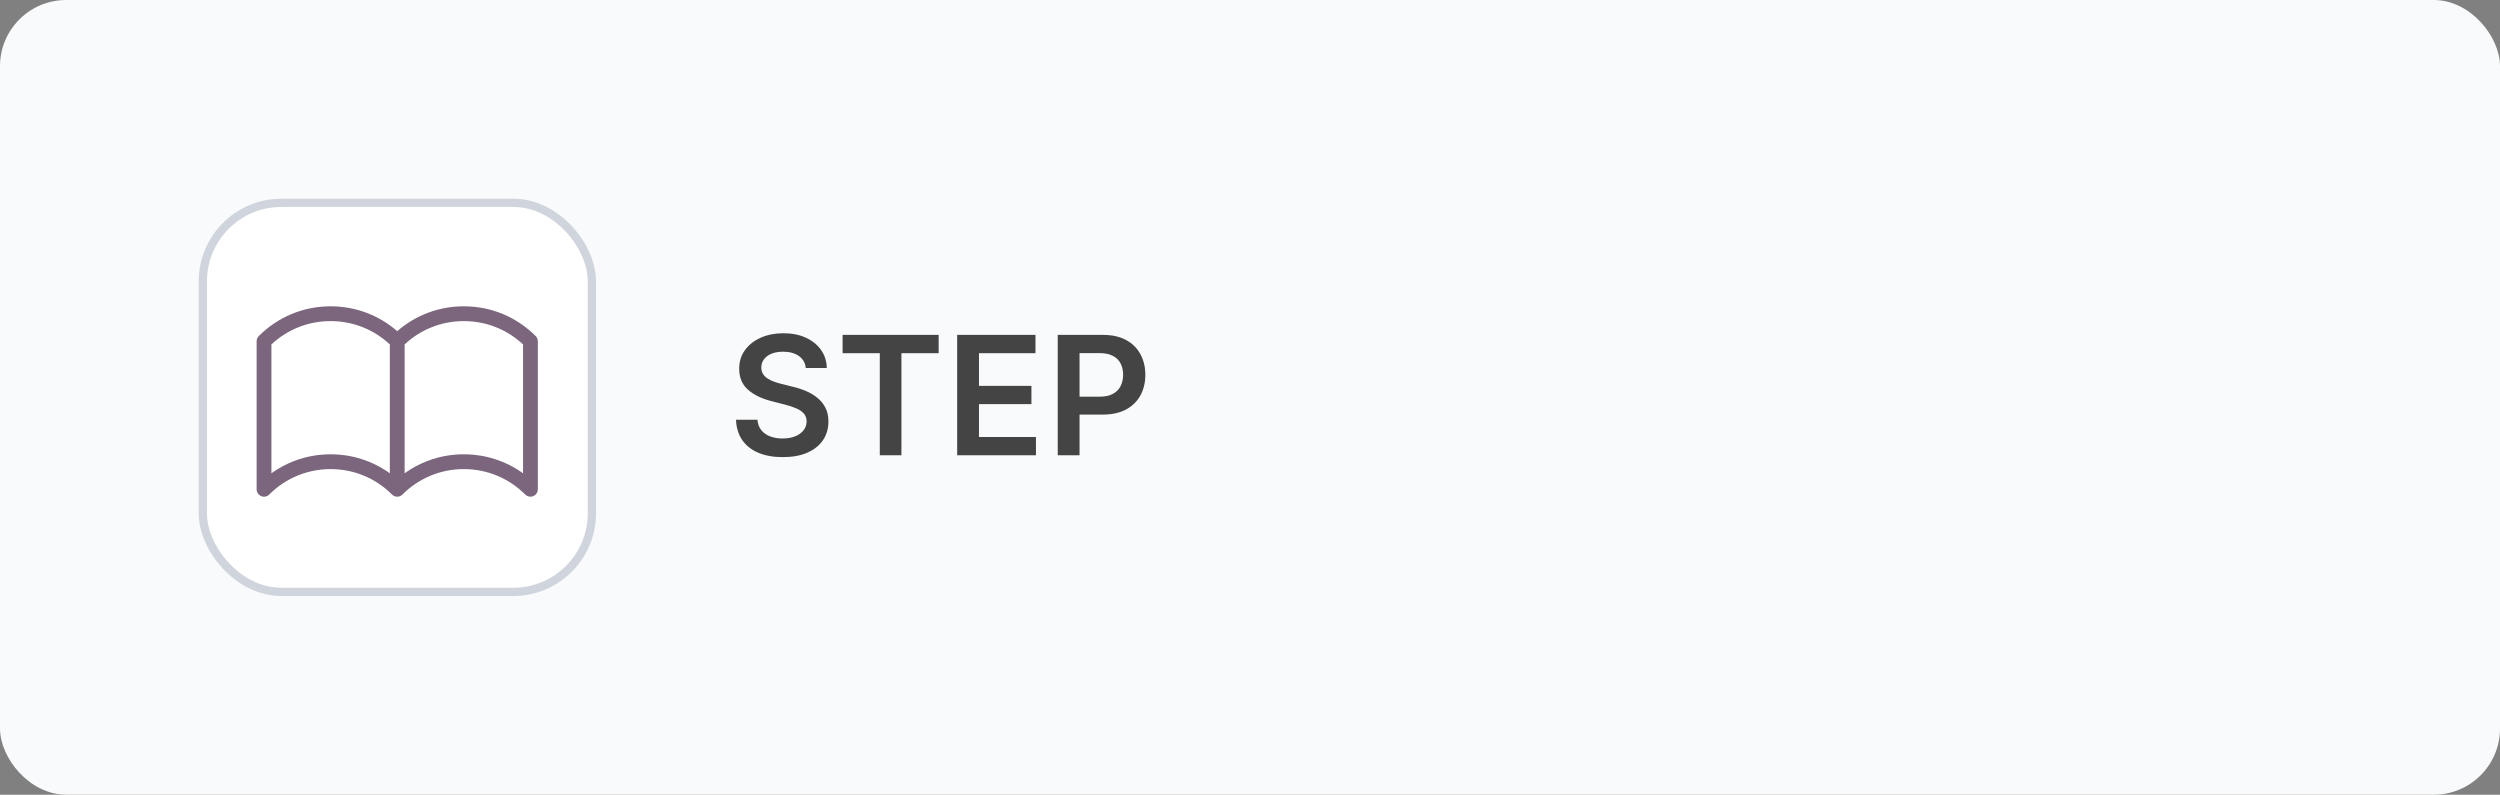 <svg width="302" height="96" viewBox="0 0 302 96" fill="none" xmlns="http://www.w3.org/2000/svg">
<rect x="0" y="0" width="302" height="96" fill="#808080" stroke="none"/>
<rect width="302" height="96" rx="8" fill="#F9FAFB"/>
<rect x="24.5" y="24.5" width="47" height="47" rx="9.5" fill="white"/>
<rect x="24.5" y="24.5" width="47" height="47" rx="9.5" stroke="#D0D5DD"/>
<path d="M64.709 40.595C62.391 38.277 59.309 37 56.031 37C53.043 37 50.218 38.061 47.985 40.004C45.753 38.061 42.928 37 39.94 37C36.662 37 33.58 38.277 31.262 40.594C31.094 40.762 31 40.989 31 41.227V59.106C31 59.468 31.218 59.794 31.552 59.932C31.886 60.07 32.27 59.994 32.526 59.738C34.506 57.758 37.139 56.667 39.94 56.667C42.74 56.667 45.373 57.758 47.353 59.738C47.356 59.741 47.359 59.743 47.362 59.746C47.38 59.764 47.399 59.781 47.419 59.797C47.43 59.806 47.441 59.815 47.453 59.823C47.465 59.832 47.476 59.841 47.489 59.849C47.502 59.858 47.516 59.866 47.529 59.874C47.541 59.881 47.552 59.888 47.564 59.894C47.578 59.902 47.592 59.908 47.606 59.915C47.618 59.92 47.63 59.927 47.643 59.932C47.657 59.938 47.671 59.942 47.685 59.947C47.698 59.952 47.712 59.957 47.726 59.961C47.74 59.966 47.754 59.969 47.768 59.972C47.782 59.976 47.796 59.98 47.81 59.983C47.827 59.986 47.844 59.988 47.861 59.99C47.873 59.992 47.885 59.994 47.897 59.996C47.956 60.001 48.015 60.001 48.074 59.996C48.086 59.995 48.098 59.992 48.11 59.99C48.127 59.988 48.144 59.986 48.16 59.983C48.175 59.98 48.188 59.976 48.202 59.972C48.217 59.969 48.231 59.966 48.245 59.961C48.259 59.957 48.272 59.952 48.286 59.947C48.3 59.942 48.314 59.938 48.328 59.932C48.34 59.927 48.352 59.92 48.365 59.915C48.379 59.908 48.393 59.902 48.407 59.894C48.419 59.888 48.43 59.881 48.441 59.874C48.455 59.866 48.469 59.858 48.482 59.849C48.494 59.841 48.506 59.832 48.518 59.823C48.529 59.815 48.541 59.806 48.552 59.797C48.572 59.781 48.59 59.764 48.609 59.746C48.611 59.743 48.615 59.741 48.617 59.738C50.598 57.758 53.231 56.667 56.031 56.667C58.831 56.667 61.464 57.758 63.445 59.738C63.616 59.909 63.844 60 64.077 60C64.192 60 64.308 59.978 64.419 59.932C64.753 59.794 64.971 59.468 64.971 59.106V41.227C64.971 40.989 64.876 40.762 64.709 40.595ZM32.788 57.175V41.606C34.736 39.786 37.261 38.788 39.94 38.788C42.619 38.788 45.144 39.787 47.091 41.607V57.175C45.02 55.684 42.542 54.879 39.94 54.879C37.337 54.879 34.859 55.684 32.788 57.175ZM63.183 57.175C61.112 55.684 58.633 54.879 56.031 54.879C53.429 54.879 50.95 55.684 48.879 57.175V41.607C50.827 39.787 53.352 38.788 56.031 38.788C58.71 38.788 61.235 39.786 63.183 41.606V57.175Z" fill="#7B667E"/>
<path d="M97.34 44.453C97.273 43.833 96.994 43.35 96.501 43.004C96.014 42.659 95.379 42.486 94.598 42.486C94.049 42.486 93.578 42.569 93.185 42.734C92.792 42.9 92.491 43.125 92.283 43.409C92.074 43.693 91.968 44.017 91.963 44.382C91.963 44.685 92.032 44.948 92.169 45.17C92.311 45.393 92.503 45.582 92.744 45.739C92.986 45.89 93.253 46.018 93.547 46.122C93.84 46.226 94.136 46.314 94.435 46.385L95.798 46.726C96.347 46.854 96.876 47.026 97.382 47.244C97.894 47.462 98.35 47.737 98.753 48.068C99.16 48.4 99.482 48.8 99.719 49.269C99.956 49.737 100.074 50.286 100.074 50.916C100.074 51.769 99.856 52.519 99.421 53.168C98.985 53.812 98.355 54.316 97.531 54.68C96.712 55.04 95.72 55.22 94.555 55.22C93.424 55.22 92.441 55.045 91.608 54.695C90.779 54.344 90.131 53.833 89.662 53.16C89.198 52.488 88.947 51.669 88.909 50.703H91.501C91.539 51.21 91.695 51.631 91.97 51.967C92.245 52.303 92.602 52.554 93.043 52.72C93.488 52.886 93.985 52.969 94.534 52.969C95.107 52.969 95.609 52.883 96.04 52.713C96.475 52.538 96.816 52.296 97.062 51.989C97.309 51.676 97.434 51.312 97.439 50.895C97.434 50.516 97.323 50.204 97.105 49.957C96.887 49.706 96.582 49.498 96.189 49.332C95.801 49.162 95.346 49.01 94.825 48.878L93.171 48.452C91.972 48.144 91.026 47.678 90.329 47.053C89.638 46.423 89.293 45.587 89.293 44.545C89.293 43.688 89.525 42.938 89.989 42.294C90.457 41.65 91.094 41.151 91.899 40.795C92.704 40.436 93.615 40.256 94.633 40.256C95.666 40.256 96.57 40.436 97.347 40.795C98.128 41.151 98.741 41.645 99.186 42.28C99.631 42.91 99.861 43.634 99.875 44.453H97.34ZM101.784 42.663V40.455H113.389V42.663H108.893V55H106.279V42.663H101.784ZM115.626 55V40.455H125.086V42.663H118.261V46.612H124.596V48.821H118.261V52.791H125.143V55H115.626ZM127.775 55V40.455H133.229C134.346 40.455 135.284 40.663 136.042 41.08C136.804 41.496 137.379 42.069 137.767 42.798C138.16 43.523 138.357 44.347 138.357 45.27C138.357 46.203 138.16 47.031 137.767 47.756C137.374 48.48 136.794 49.051 136.027 49.467C135.26 49.879 134.316 50.085 133.194 50.085H129.578V47.919H132.838C133.492 47.919 134.027 47.805 134.444 47.578C134.86 47.351 135.168 47.038 135.367 46.641C135.57 46.243 135.672 45.786 135.672 45.27C135.672 44.754 135.57 44.299 135.367 43.906C135.168 43.513 134.858 43.208 134.436 42.99C134.02 42.767 133.482 42.656 132.824 42.656H130.409V55H127.775Z" fill="#444444"/>
</svg>
